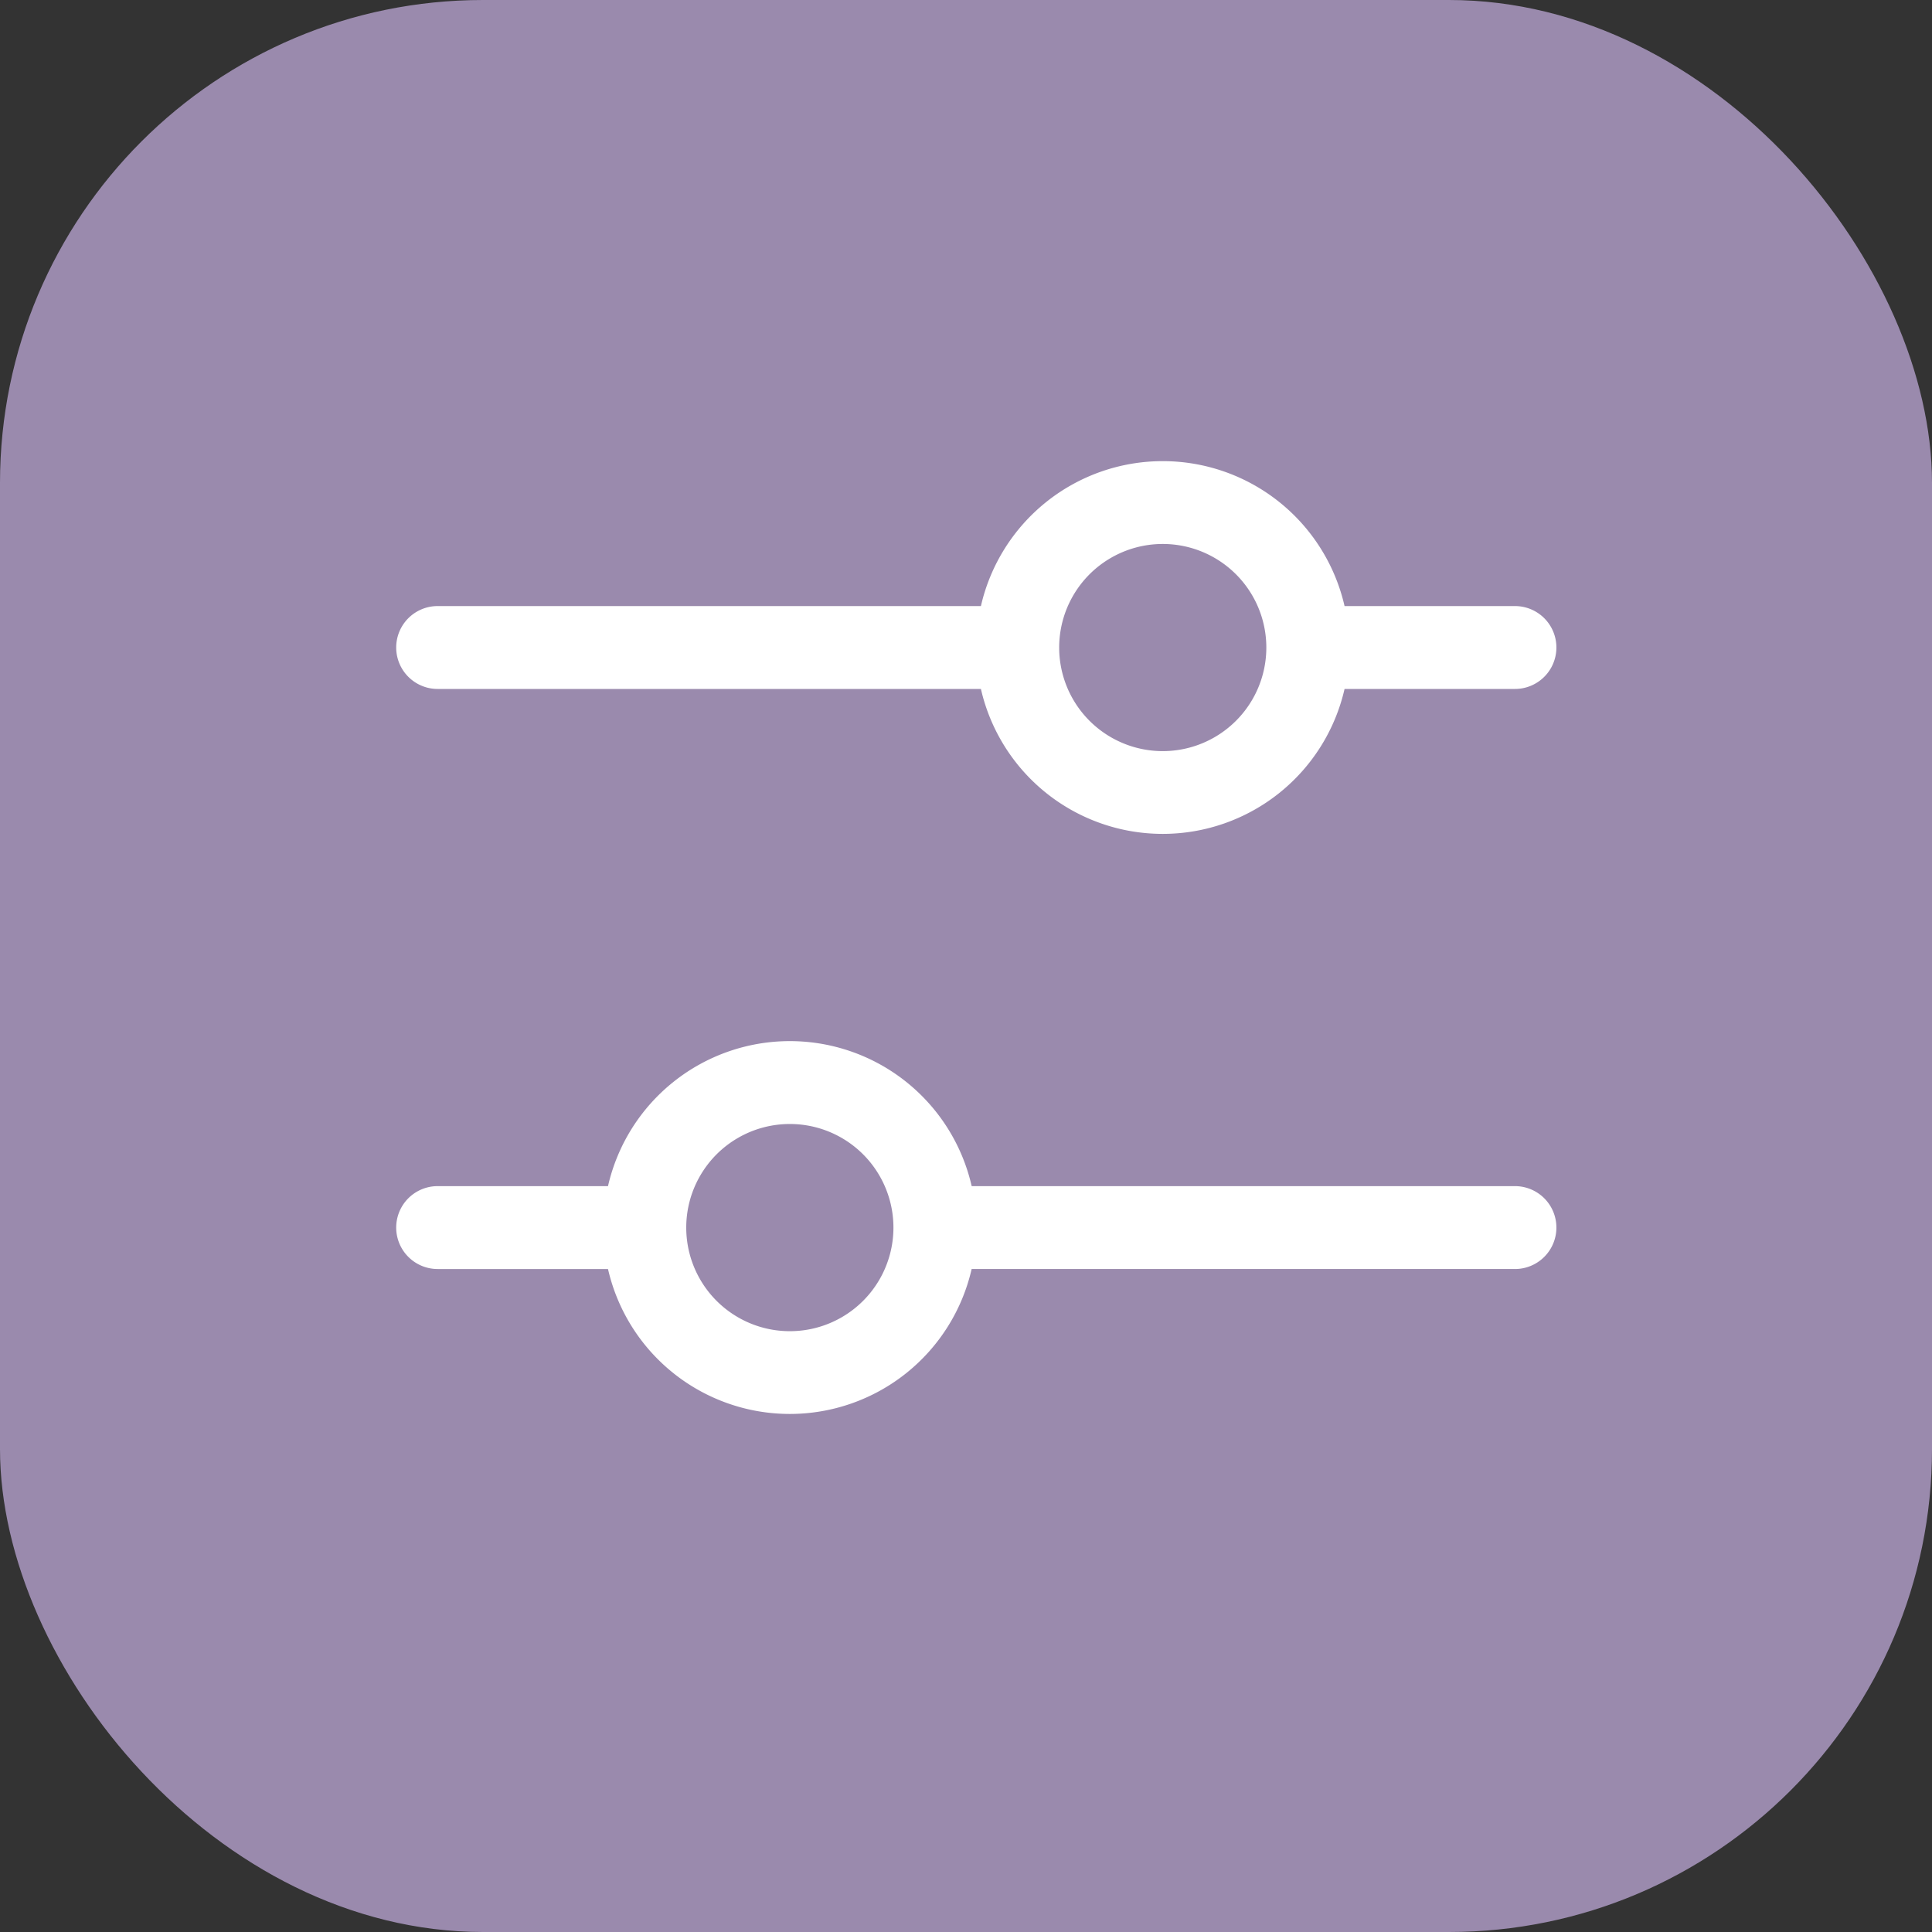 <svg width="50" height="50" fill="none" xmlns="http://www.w3.org/2000/svg"><rect width="100%" height="100%" fill="#333333" stroke="none"/><rect width="50" height="50" rx="12.5" fill="#E0C5FF" fill-opacity=".6"/><path d="M30.092 14.078a2.68 2.68 0 110 5.361 2.68 2.68 0 010-5.361zM11.326 17.83h14.06a4.827 4.827 0 009.411 0h4.41a1.072 1.072 0 000-2.145h-4.41a4.827 4.827 0 00-9.411 0h-14.06a1.072 1.072 0 000 2.145zm9.115 11.259a2.68 2.68 0 100 5.362 2.68 2.68 0 000-5.362zm18.765 3.753h-14.06a4.827 4.827 0 01-9.411 0h-4.409a1.072 1.072 0 010-2.145h4.409a4.827 4.827 0 019.412 0h14.06a1.072 1.072 0 010 2.145z" fill="#fff"/></svg>